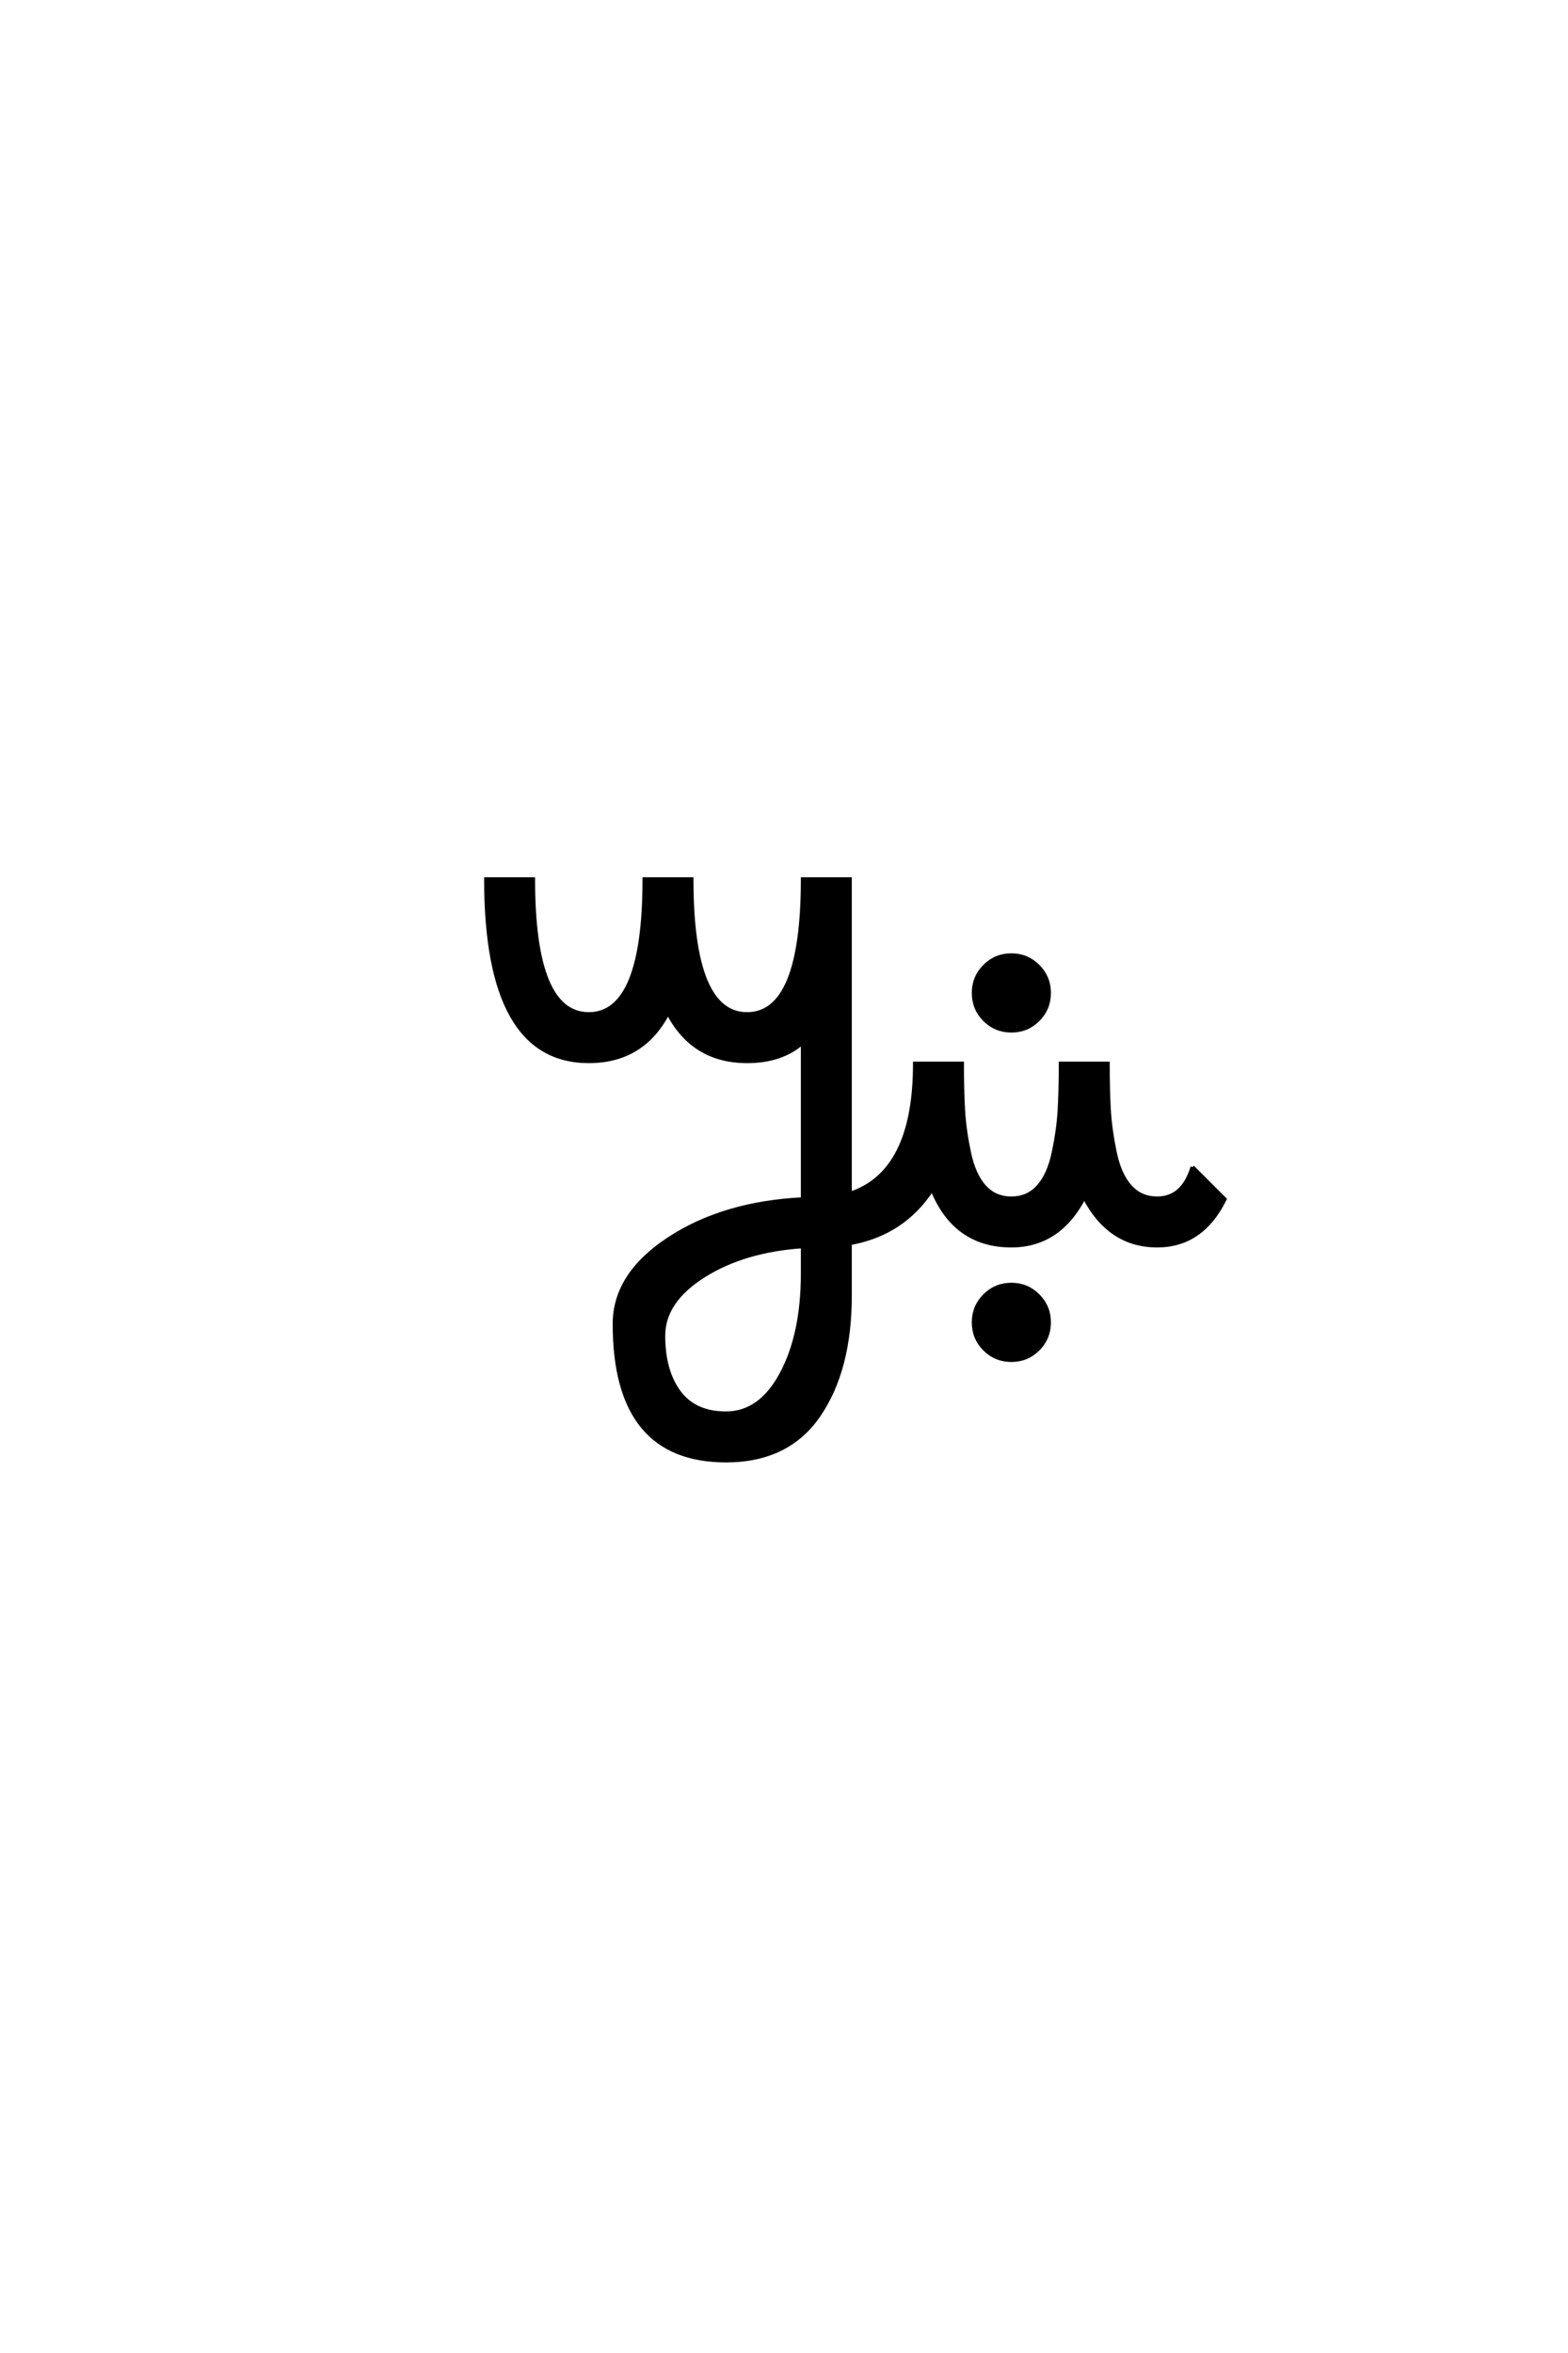 <?xml version='1.0' encoding='UTF-8'?>
<!DOCTYPE svg PUBLIC "-//W3C//DTD SVG 1.0//EN"
"http://www.w3.org/TR/2001/REC-SVG-20010904/DTD/svg10.dtd">

<svg xmlns='http://www.w3.org/2000/svg' version='1.0' width='40.0' height='60.0'>

 <g transform='scale(0.1 -0.1) translate(110.0 -370.0)'>
  <path d='M141.203 26
Q138.406 28.797 138.406 32.797
Q138.406 36.797 141.203 39.594
Q144 42.406 148 42.406
Q152 42.406 154.797 39.594
Q157.594 36.797 157.594 32.797
Q157.594 28.797 154.797 26
Q152 23.203 148 23.203
Q144 23.203 141.203 26
Q144 23.203 141.203 26
M141.203 110
Q138.406 112.797 138.406 116.797
Q138.406 120.797 141.203 123.594
Q144 126.406 148 126.406
Q152 126.406 154.797 123.594
Q157.594 120.797 157.594 116.797
Q157.594 112.797 154.797 110
Q152 107.203 148 107.203
Q144 107.203 141.203 110
Q144 107.203 141.203 110
M194.203 72.406
L202.406 64.203
Q196.594 52.406 185.203 52.406
Q173 52.406 166.594 64.797
Q160.203 52.406 148 52.406
Q133.594 52.406 127.797 66.797
Q120.406 55.406 106.797 53
L106.797 39.594
Q106.797 20.797 98.891 9.188
Q91 -2.406 75.203 -2.406
Q46.797 -2.406 46.797 32.406
Q46.797 45 60.688 54.094
Q74.594 63.203 94.797 64.203
L94.797 104.203
Q89.406 99.406 80.594 99.406
Q66.797 99.406 60.406 111.797
Q54 99.406 40.203 99.406
Q14 99.406 14 145.797
L26 145.797
Q26 111.406 40.203 111.406
Q54.406 111.406 54.406 145.797
L66.406 145.797
Q66.406 111.406 80.594 111.406
Q94.797 111.406 94.797 145.797
L106.797 145.797
L106.797 65.594
Q123.406 71 123.406 98.797
L135.406 98.797
Q135.406 91.797 135.703 86.797
Q136 81.797 137.203 76.094
Q138.406 70.406 141.094 67.406
Q143.797 64.406 148 64.406
Q152.203 64.406 154.891 67.406
Q157.594 70.406 158.797 76.094
Q160 81.797 160.297 86.797
Q160.594 91.797 160.594 98.797
L172.594 98.797
Q172.594 91.797 172.891 86.797
Q173.203 81.797 174.391 76.094
Q175.594 70.406 178.297 67.406
Q181 64.406 185.203 64.406
Q191.797 64.406 194.203 72.406
Q191.797 64.406 194.203 72.406
M94.797 52.203
Q79.797 51.203 69.5 44.703
Q59.203 38.203 59.203 29.406
Q59.203 20.406 63.203 15
Q67.203 9.594 75.203 9.594
Q84 9.594 89.391 19.688
Q94.797 29.797 94.797 45.203
L94.797 52.203
' style='fill: #000000; stroke: #000000'/>
 </g>
</svg>
